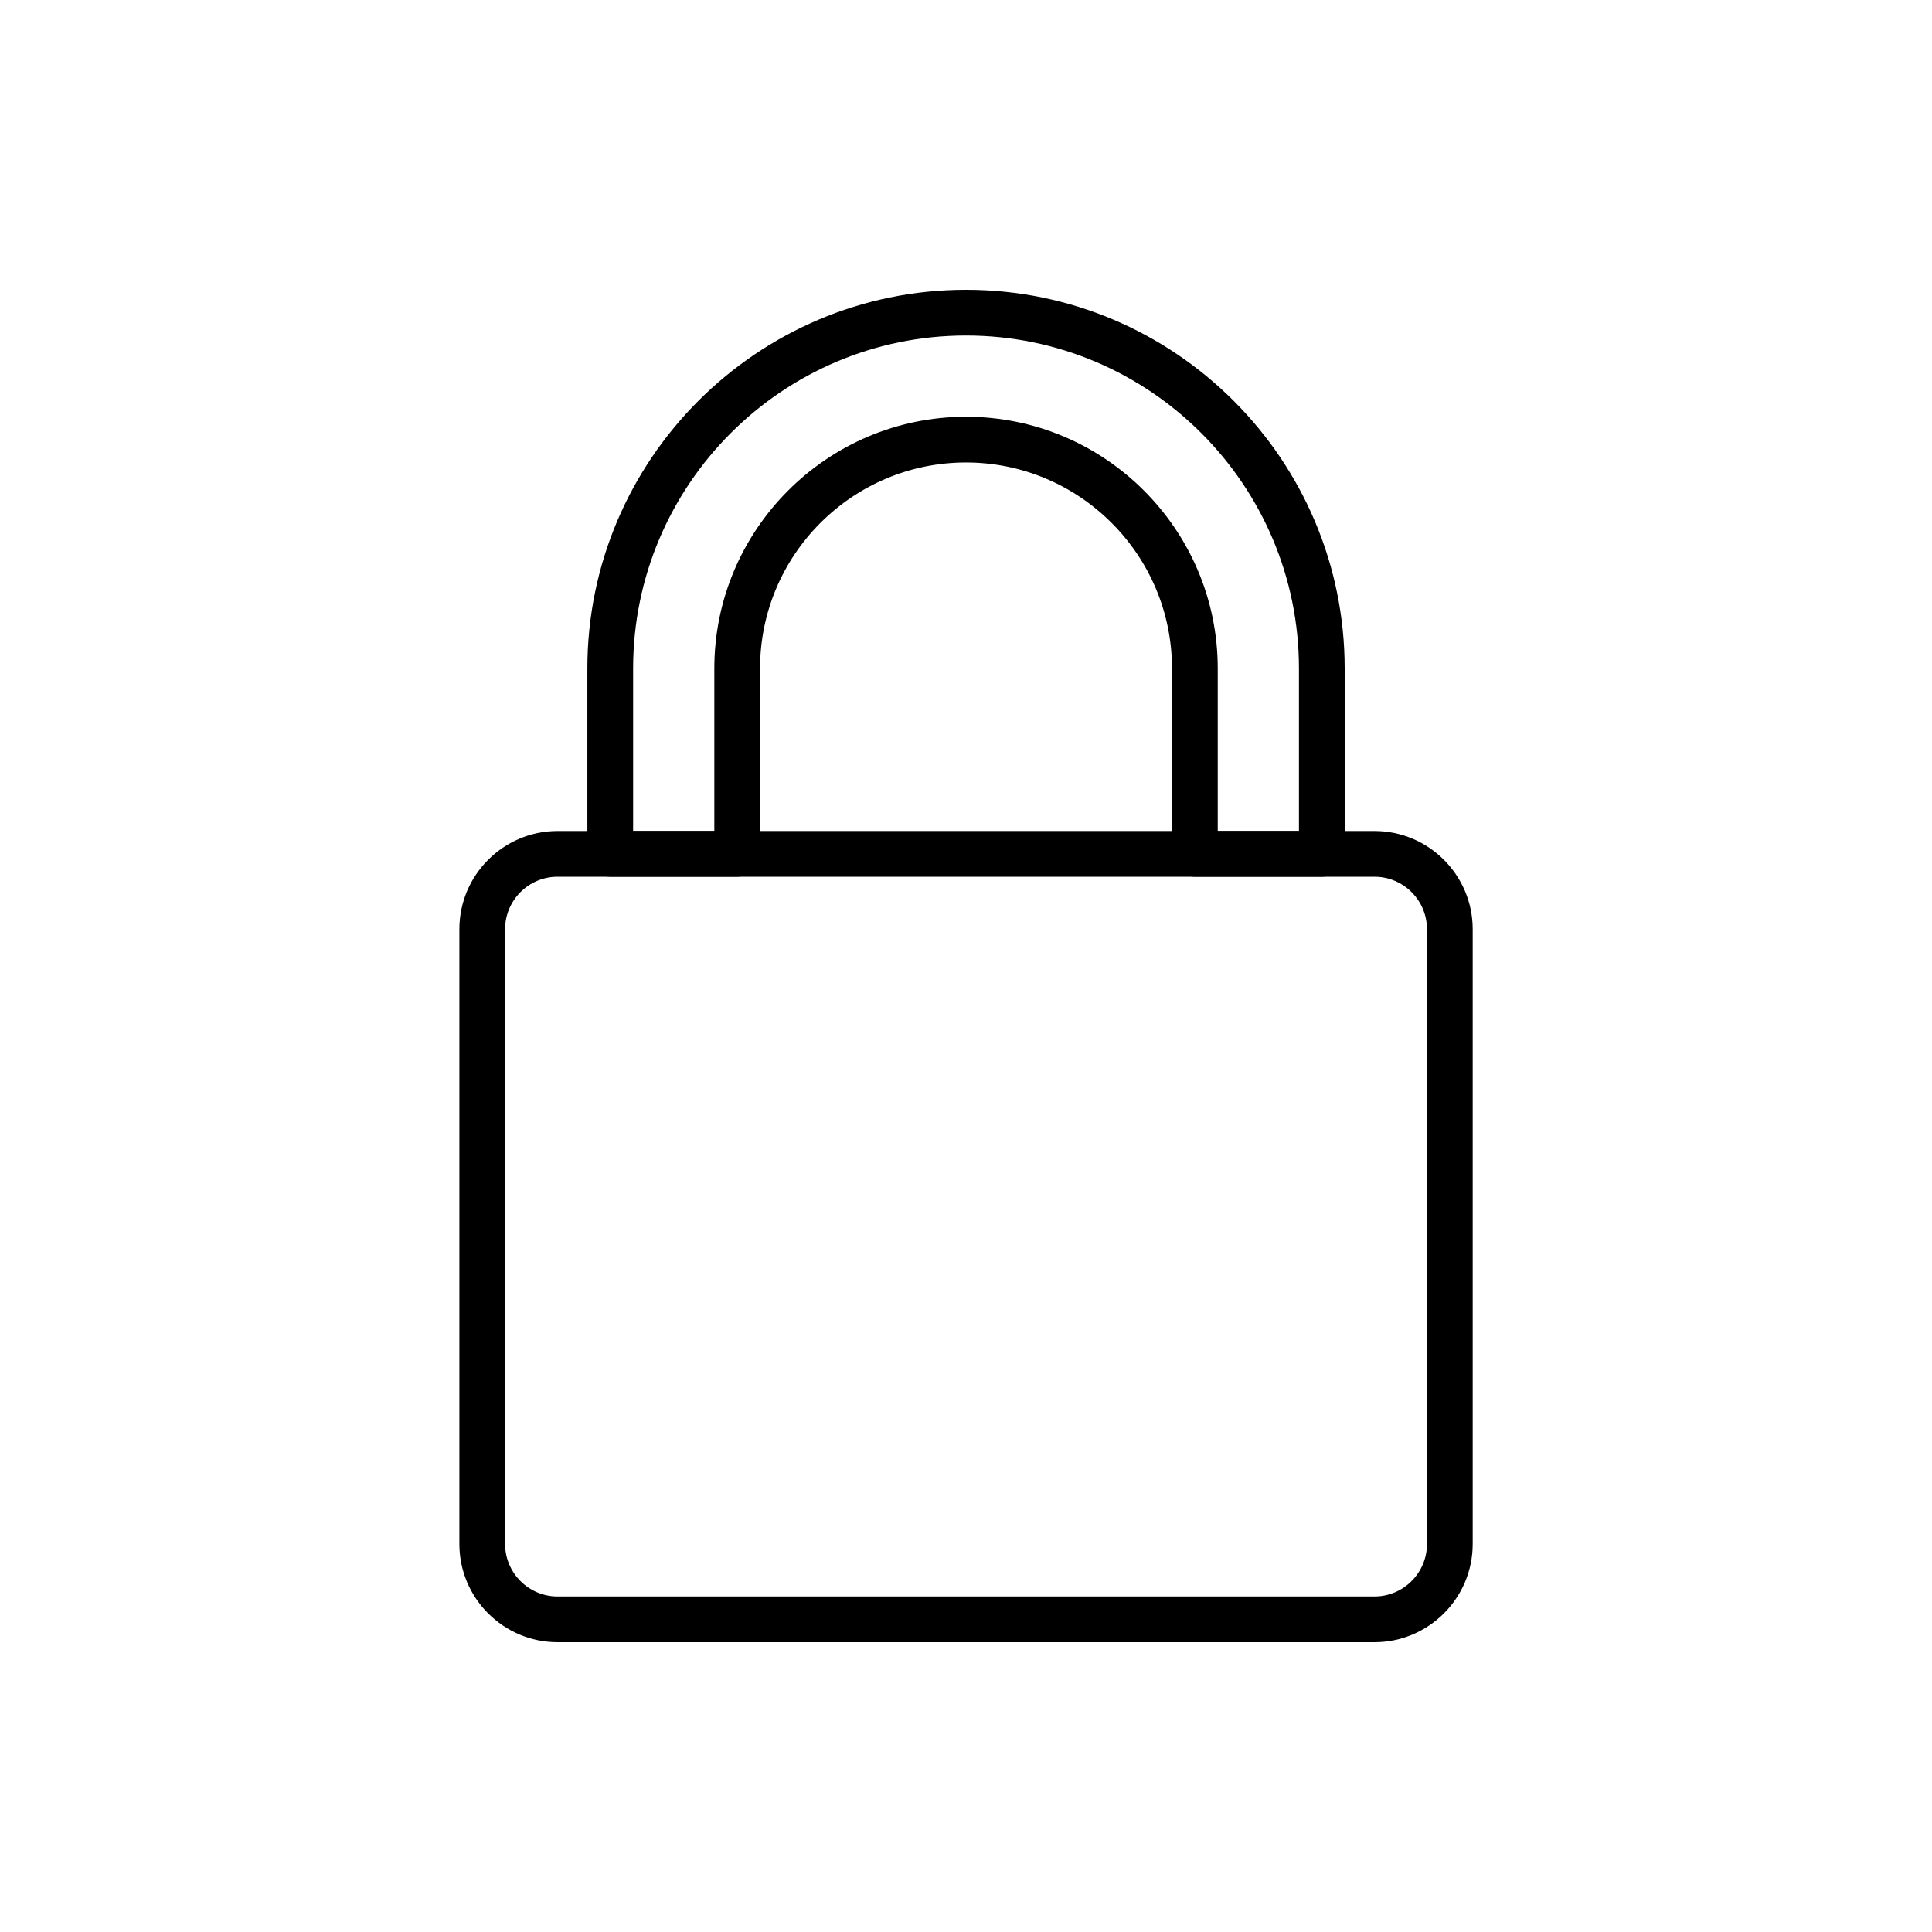 <svg width="60" height="60" viewBox="0 0 60 60" fill="none" xmlns="http://www.w3.org/2000/svg">
<!-- <rect width="60" height="60" fill="white"/> -->
<g clip-path="url(#clip0_2723_7491)">
<path d="M30.001 9C23.517 9 18.241 14.275 18.241 20.759V26.517C18.241 26.91 18.559 27.227 18.951 27.227H22.894C23.286 27.227 23.604 26.91 23.604 26.517V20.759C23.604 17.232 26.473 14.363 30 14.363C33.528 14.363 36.397 17.232 36.397 20.759V26.517C36.397 26.91 36.715 27.227 37.108 27.227H41.05C41.442 27.227 41.76 26.91 41.76 26.517V20.759C41.76 14.275 36.485 9 30.001 9ZM40.34 25.807H37.818V20.759C37.818 16.449 34.311 12.943 30.001 12.943C25.691 12.943 22.184 16.449 22.184 20.759V25.807H19.662V20.759C19.662 15.058 24.3 10.42 30.001 10.42C35.702 10.42 40.34 15.058 40.34 20.759V25.807Z" fill="black"/>
<path d="M42.685 25.808H17.316C15.634 25.808 14.266 27.176 14.266 28.858V47.95C14.266 49.632 15.634 51 17.316 51H42.685C44.367 51 45.736 49.632 45.736 47.95V28.858C45.736 27.176 44.367 25.808 42.685 25.808ZM44.316 47.95C44.316 48.849 43.584 49.58 42.685 49.58H17.316C16.417 49.58 15.686 48.849 15.686 47.95V28.858C15.686 27.959 16.417 27.228 17.316 27.228H42.685C43.584 27.228 44.316 27.959 44.316 28.858V47.95Z" fill="black"/>
</g>
<defs>
<clipPath id="clip0_2723_7491">
<rect width="42" height="42" fill="white" transform="translate(9 9)"/>
</clipPath>
</defs>
</svg>
